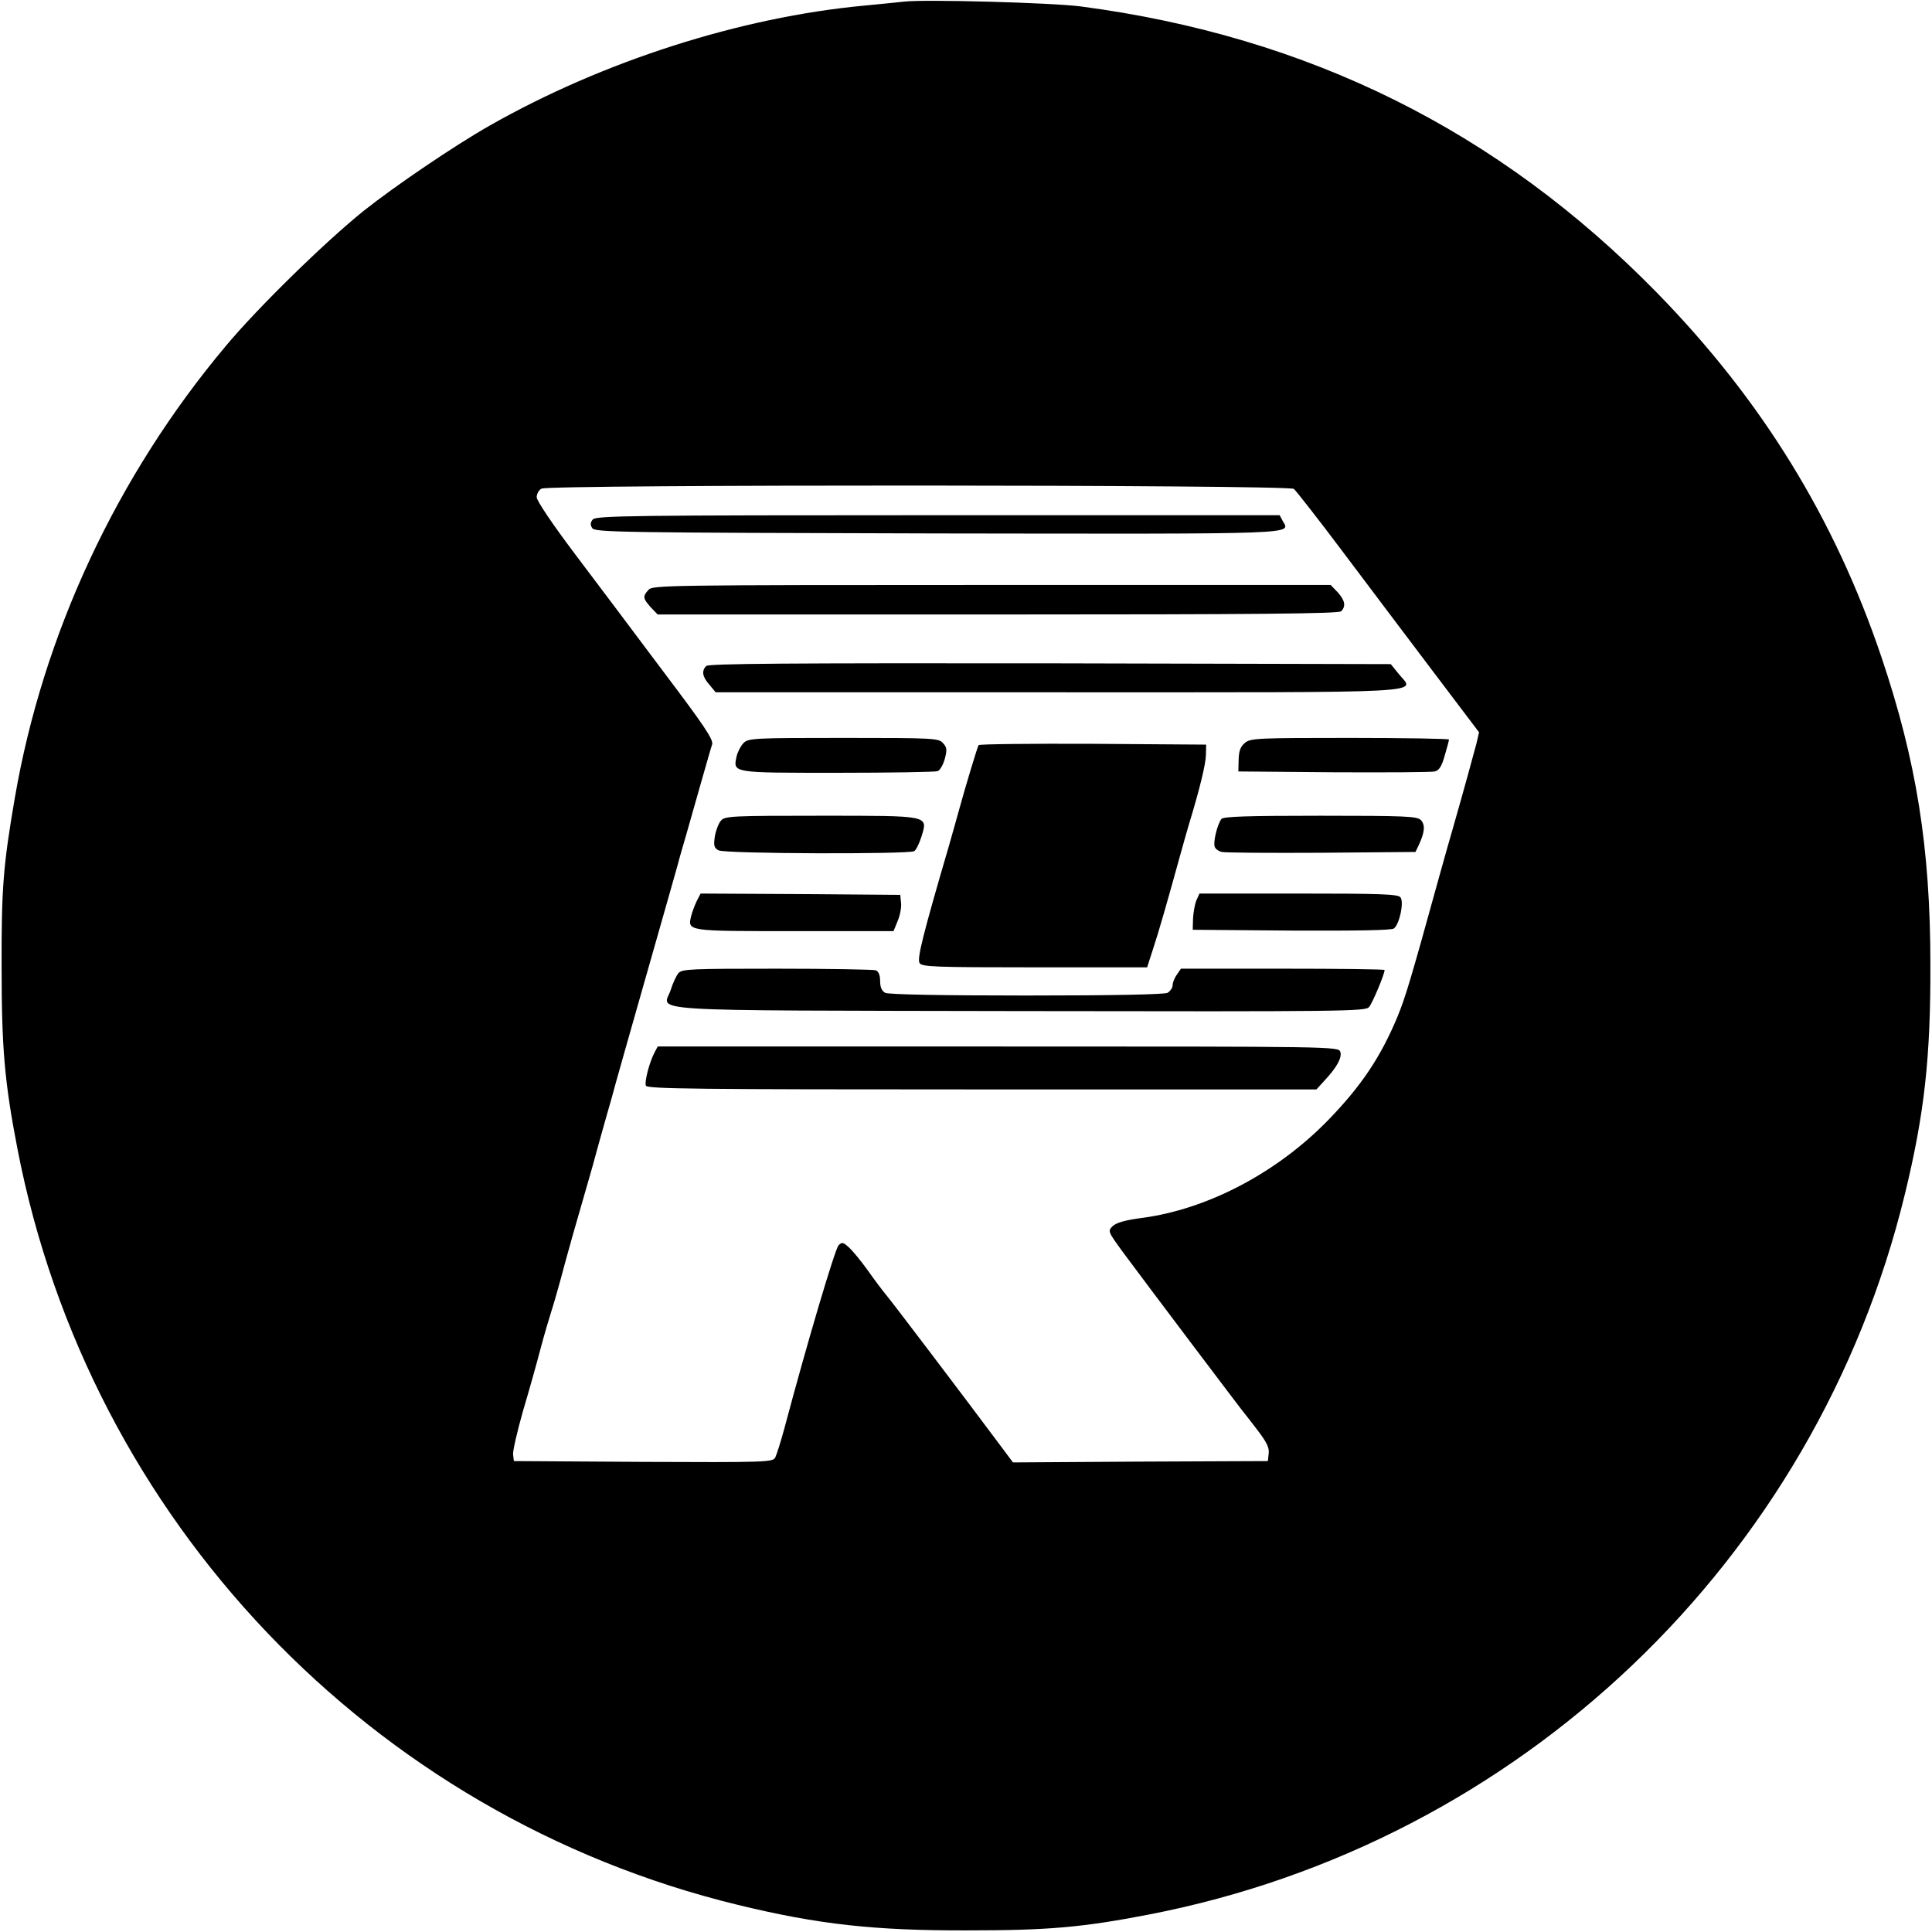 <?xml version="1.0" standalone="no"?>
<!DOCTYPE svg PUBLIC "-//W3C//DTD SVG 20010904//EN"
 "http://www.w3.org/TR/2001/REC-SVG-20010904/DTD/svg10.dtd">
<svg version="1.0" xmlns="http://www.w3.org/2000/svg"
 width="720pt" height="720pt" viewBox="0 0 720 720"
 preserveAspectRatio="xMidYMid meet">
<g transform="translate(0,720) scale(0.1,-0.1)"
fill="#000000" stroke="none">
<path d="M3370 7194 c-19 -2 -87 -9 -150 -15 -460 -43 -973 -207 -1395 -447
-132 -75 -353 -225 -470 -318 -144 -116 -393 -359 -514 -504 -406 -484 -681
-1073 -786 -1685 -43 -250 -50 -338 -49 -630 0 -301 11 -428 59 -676 267
-1382 1318 -2486 2685 -2818 300 -73 510 -96 855 -95 301 0 428 11 676 59
1382 267 2486 1318 2818 2685 73 300 96 510 95 855 0 435 -52 759 -182 1145
-175 519 -447 960 -837 1359 -590 603 -1297 955 -2147 1067 -107 14 -581 27
-658 18z m1452 -1816 c8 -7 92 -114 185 -238 93 -124 245 -325 337 -447 l168
-222 -10 -43 c-10 -38 -45 -166 -87 -313 -8 -27 -31 -108 -51 -180 -109 -395
-126 -450 -156 -524 -63 -151 -135 -258 -257 -384 -192 -198 -452 -334 -696
-366 -62 -8 -96 -18 -109 -31 -18 -18 -17 -20 40 -98 76 -103 447 -595 454
-602 3 -3 24 -31 48 -62 32 -42 43 -64 40 -85 l-3 -28 -475 -2 -475 -3 -47 63
c-135 181 -404 536 -427 563 -14 17 -45 58 -68 91 -23 32 -54 70 -68 83 -23
21 -27 22 -40 9 -13 -13 -117 -363 -201 -679 -14 -52 -30 -102 -35 -112 -9
-17 -36 -18 -492 -16 l-482 3 -3 25 c-1 14 16 88 38 165 23 77 52 181 65 231
13 49 31 110 39 135 8 24 24 80 36 124 12 44 25 94 30 110 16 59 49 171 70
245 12 41 28 98 35 125 8 28 23 84 35 125 12 41 28 98 35 125 8 28 50 178 95
335 89 313 114 400 135 475 7 28 23 82 34 120 11 39 35 124 54 190 19 66 37
130 41 141 5 18 -30 70 -181 270 -103 137 -251 335 -330 439 -83 110 -143 199
-143 212 0 12 8 27 18 32 27 16 2784 15 2804 -1z"/>
<path d="M2209 5264 c-9 -11 -10 -20 -2 -32 9 -16 108 -17 1285 -20 1377 -2
1316 -4 1288 47 l-11 21 -1273 0 c-1150 0 -1275 -2 -1287 -16z"/>
<path d="M2417 5002 c-23 -25 -21 -32 8 -65 l26 -27 1267 0 c973 0 1271 3
1280 12 19 19 14 41 -13 71 l-26 27 -1263 0 c-1211 0 -1264 -1 -1279 -18z"/>
<path d="M2632 4718 c-18 -18 -15 -40 12 -70 l23 -28 1275 0 c1426 0 1330 -5
1271 68 l-30 37 -1270 3 c-979 1 -1272 -1 -1281 -10z"/>
<path d="M2771 4431 c-10 -10 -22 -33 -26 -50 -13 -62 -20 -61 375 -61 197 0
365 3 374 6 9 3 21 24 27 46 9 34 8 43 -7 59 -16 18 -36 19 -371 19 -333 0
-354 -1 -372 -19z"/>
<path d="M4640 4432 c-17 -14 -23 -30 -24 -63 l-1 -44 355 -3 c195 -1 365 0
377 3 16 4 26 19 37 59 9 30 16 57 16 60 0 3 -166 6 -369 6 -343 0 -370 -1
-391 -18z"/>
<path d="M3647 4423 c-5 -8 -49 -154 -72 -238 -7 -27 -25 -88 -38 -135 -98
-335 -120 -423 -110 -439 9 -14 52 -16 429 -16 l419 0 21 65 c22 66 55 182
100 345 14 50 29 104 34 120 42 138 63 226 64 260 l1 40 -422 3 c-232 1 -424
-1 -426 -5z"/>
<path d="M2687 4142 c-9 -10 -19 -36 -23 -59 -5 -35 -3 -43 14 -52 24 -13 709
-15 729 -3 7 4 19 29 27 54 24 80 35 78 -376 78 -327 0 -356 -1 -371 -18z"/>
<path d="M4552 4148 c-15 -19 -32 -87 -25 -104 3 -8 15 -17 27 -19 11 -3 178
-4 371 -3 l350 3 12 25 c23 49 25 76 8 94 -15 14 -56 16 -374 16 -275 0 -361
-3 -369 -12z"/>
<path d="M2597 3843 c-8 -16 -17 -41 -21 -56 -14 -58 -18 -57 385 -57 l369 0
15 37 c9 21 15 51 13 68 l-3 30 -372 3 -372 2 -14 -27z"/>
<path d="M4458 3843 c-6 -16 -11 -46 -12 -68 l-1 -40 369 -3 c245 -1 373 1
381 8 21 17 38 99 24 116 -9 12 -76 14 -380 14 l-369 0 -12 -27z"/>
<path d="M2528 3573 c-8 -10 -21 -38 -28 -61 -27 -84 -155 -77 1297 -80 1219
-2 1291 -1 1305 15 13 15 58 123 58 138 0 3 -171 5 -379 5 l-380 0 -15 -22
c-9 -12 -16 -30 -16 -40 0 -9 -9 -22 -19 -28 -13 -6 -196 -10 -526 -10 -330 0
-513 4 -526 10 -13 7 -19 21 -19 44 0 22 -6 36 -16 40 -9 3 -174 6 -368 6
-324 0 -354 -1 -368 -17z"/>
<path d="M2440 3279 c-19 -35 -39 -110 -33 -125 4 -12 191 -14 1252 -14 l1247
0 30 33 c46 49 66 86 59 107 -6 20 -25 20 -1275 20 l-1269 0 -11 -21z"/>
</g>
</svg>
